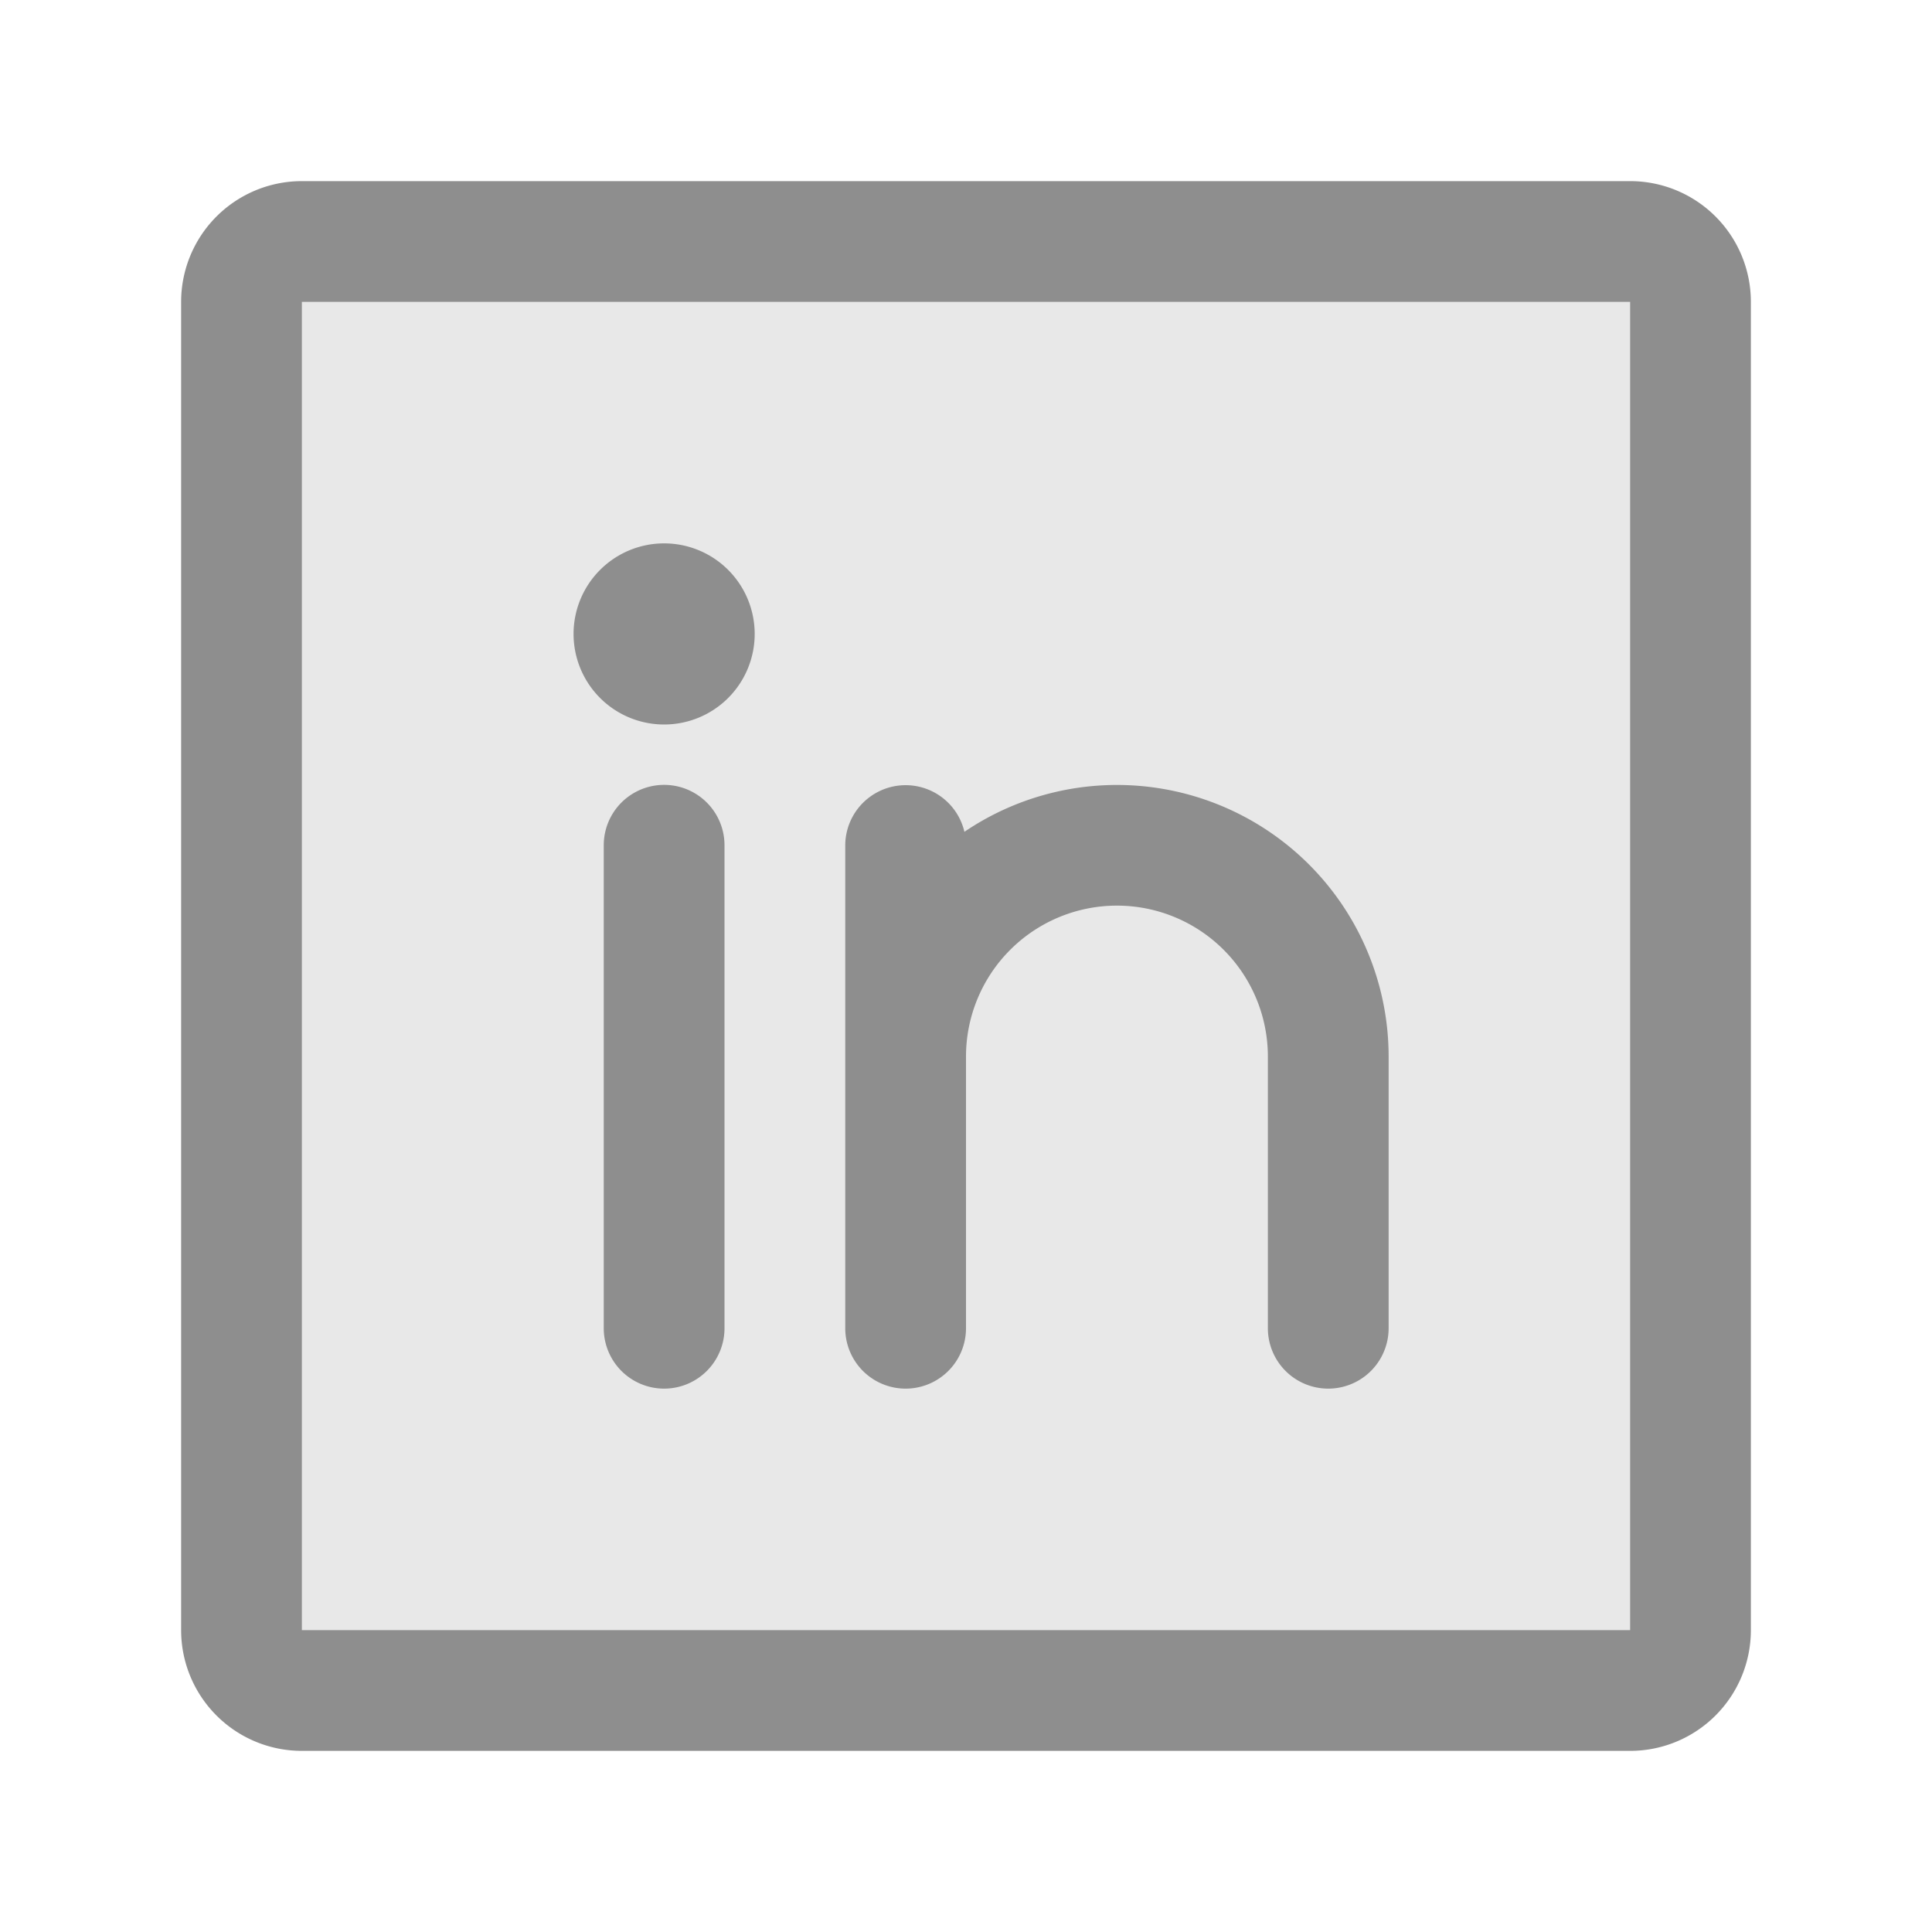 <svg xmlns="http://www.w3.org/2000/svg" viewBox="0 0 256 256" focusable="false" color="rgb(142, 142, 142) /* {&quot;name&quot;:&quot;Text-tertiary&quot;} */" style="user-select: none; width: 100%; height: 100%; display: inline-block; fill: rgb(142, 142, 142); color: rgb(142, 142, 142); flex-shrink: 0;"><g color="rgb(142, 142, 142) /* {&quot;name&quot;:&quot;Text-tertiary&quot;} */" weight="duotone"><path d="M224,40V216a8,8,0,0,1-8,8H40a8,8,0,0,1-8-8V40a8,8,0,0,1,8-8H216A8,8,0,0,1,224,40Z" opacity="0.2"/><path d="M216,24H40A16,16,0,0,0,24,40V216a16,16,0,0,0,16,16H216a16,16,0,0,0,16-16V40A16,16,0,0,0,216,24Zm0,192H40V40H216V216ZM96,112v64a8,8,0,0,1-16,0V112a8,8,0,0,1,16,0Zm88,28v36a8,8,0,0,1-16,0V140a20,20,0,0,0-40,0v36a8,8,0,0,1-16,0V112a8,8,0,0,1,15.79-1.78A36,36,0,0,1,184,140ZM100,84A12,12,0,1,1,88,72,12,12,0,0,1,100,84Z"/></g></svg>